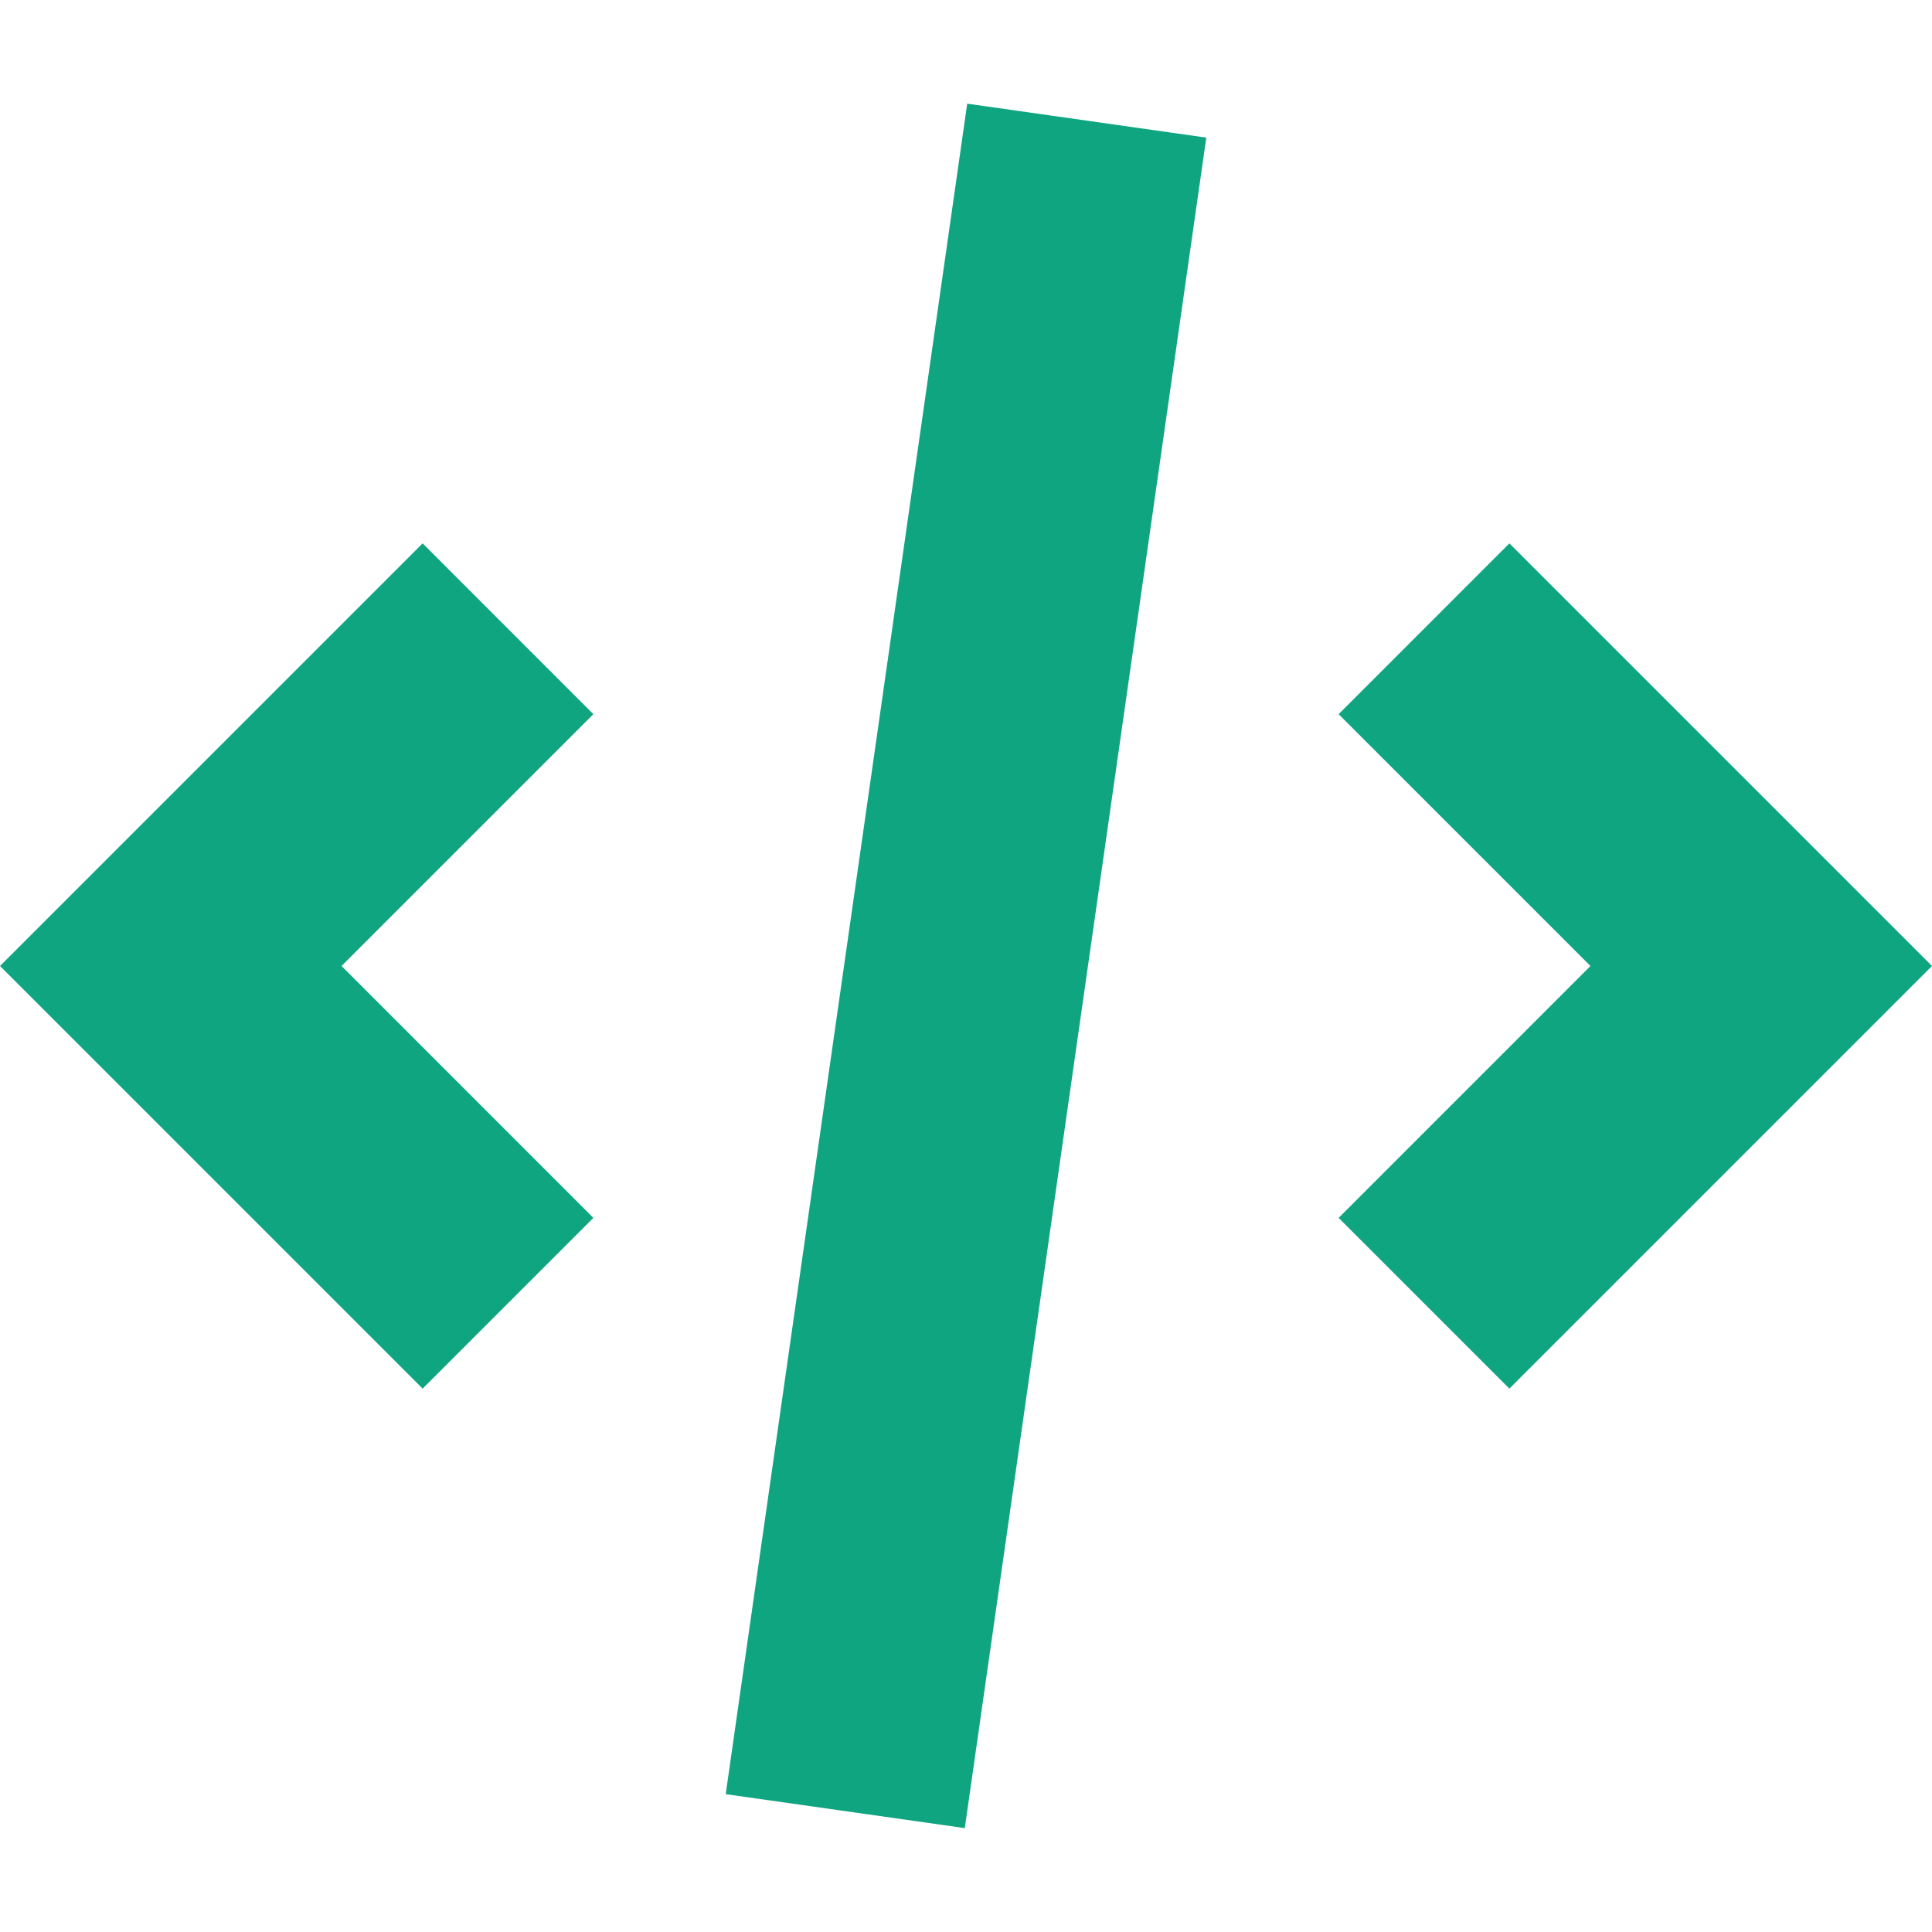 <svg id="Layer_1" data-name="Layer 1" xmlns="http://www.w3.org/2000/svg" viewBox="0 0 512 512"><defs><style>.cls-1{fill:none;}.cls-2{fill:#10a581;}</style></defs><rect class="cls-1" width="512" height="512"/><g id="SVGRepo_iconCarrier" data-name="SVGRepo iconCarrier"><path class="cls-2" d="M256.32,27.47l-64,448,63.36,9,64-448Z" transform="translate(0)"/><path class="cls-2" d="M400,368l-45.25-45.25L421.49,256l-66.74-66.74L400,144,512,256Z" transform="translate(0)"/><path class="cls-2" d="M90.51,256l66.74,66.75L112,368,0,256,112,144l45.25,45.26Z" transform="translate(0)"/></g></svg>
